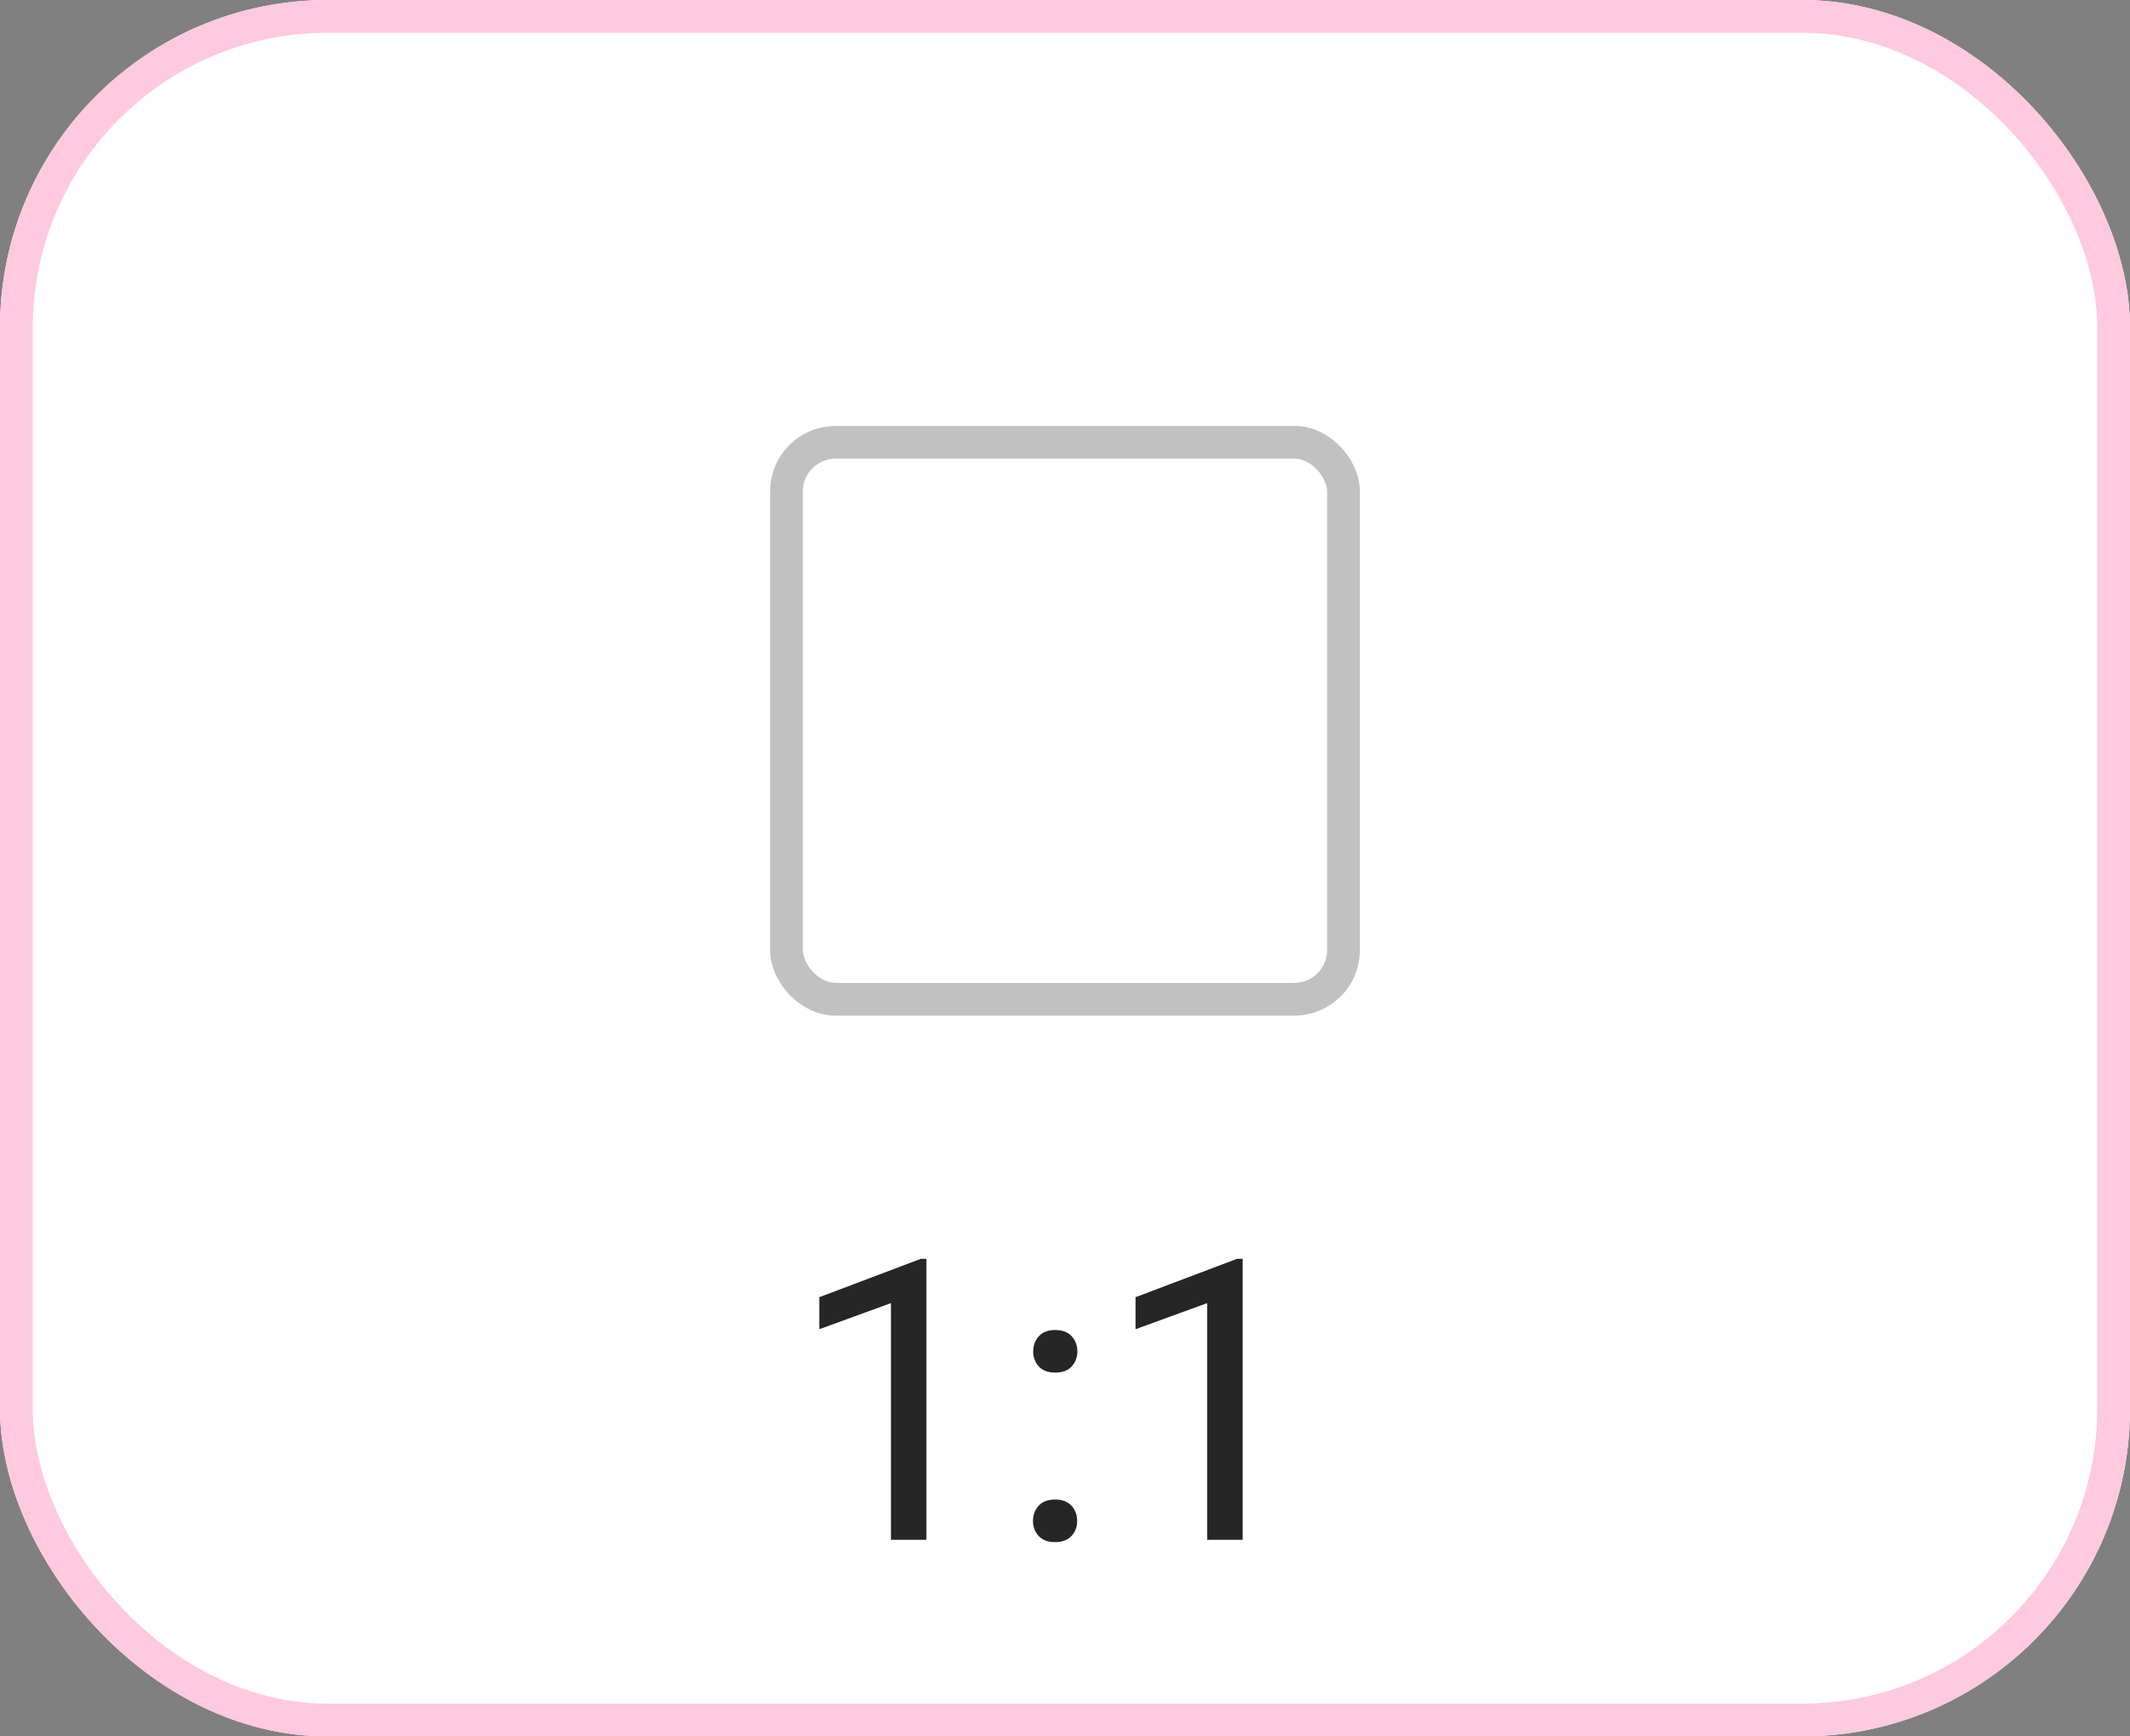 <svg xmlns="http://www.w3.org/2000/svg" xmlns:xlink="http://www.w3.org/1999/xlink" fill="none" version="1.1" width="65" height="53" viewBox="0 0 65 53"><rect x="0" y="0" width="65" height="53" fill="#808080" stroke="none"/><defs><clipPath id="master_svg0_9_2249"><rect x="0" y="0" width="65" height="53" rx="10"/></clipPath></defs><g clip-path="url(#master_svg0_9_2249)"><rect x="0" y="0" width="65" height="53" rx="10" fill="#FFFFFF" fill-opacity="1"/><g><rect x="24" y="13.5" width="17" height="17" rx="1.5" fill-opacity="0" stroke-opacity="1" stroke="#C1C1C1" fill="none" stroke-width="1"/></g><g><path d="M28.271,38.422L28.271,47L27.188,47L27.188,39.775L25.002,40.572L25.002,39.594L28.102,38.422L28.271,38.422ZM31.523,46.426Q31.523,46.15,31.696,45.96Q31.869,45.77,32.197,45.77Q32.525,45.77,32.698,45.96Q32.871,46.15,32.871,46.426Q32.871,46.695,32.698,46.883Q32.525,47.07,32.197,47.07Q31.869,47.07,31.696,46.883Q31.523,46.695,31.523,46.426ZM31.529,41.252Q31.529,40.977,31.702,40.786Q31.875,40.596,32.203,40.596Q32.531,40.596,32.704,40.786Q32.877,40.977,32.877,41.252Q32.877,41.521,32.704,41.709Q32.531,41.896,32.203,41.896Q31.875,41.896,31.702,41.709Q31.529,41.521,31.529,41.252ZM37.922,38.422L37.922,47L36.838,47L36.838,39.775L34.652,40.572L34.652,39.594L37.752,38.422L37.922,38.422Z" fill="#000000" fill-opacity="0.85"/></g><rect x="0.5" y="0.5" width="64" height="52" rx="9.5" fill-opacity="0" stroke-opacity="1" stroke="#FFC9DE" fill="none" stroke-width="1"/></g></svg>
